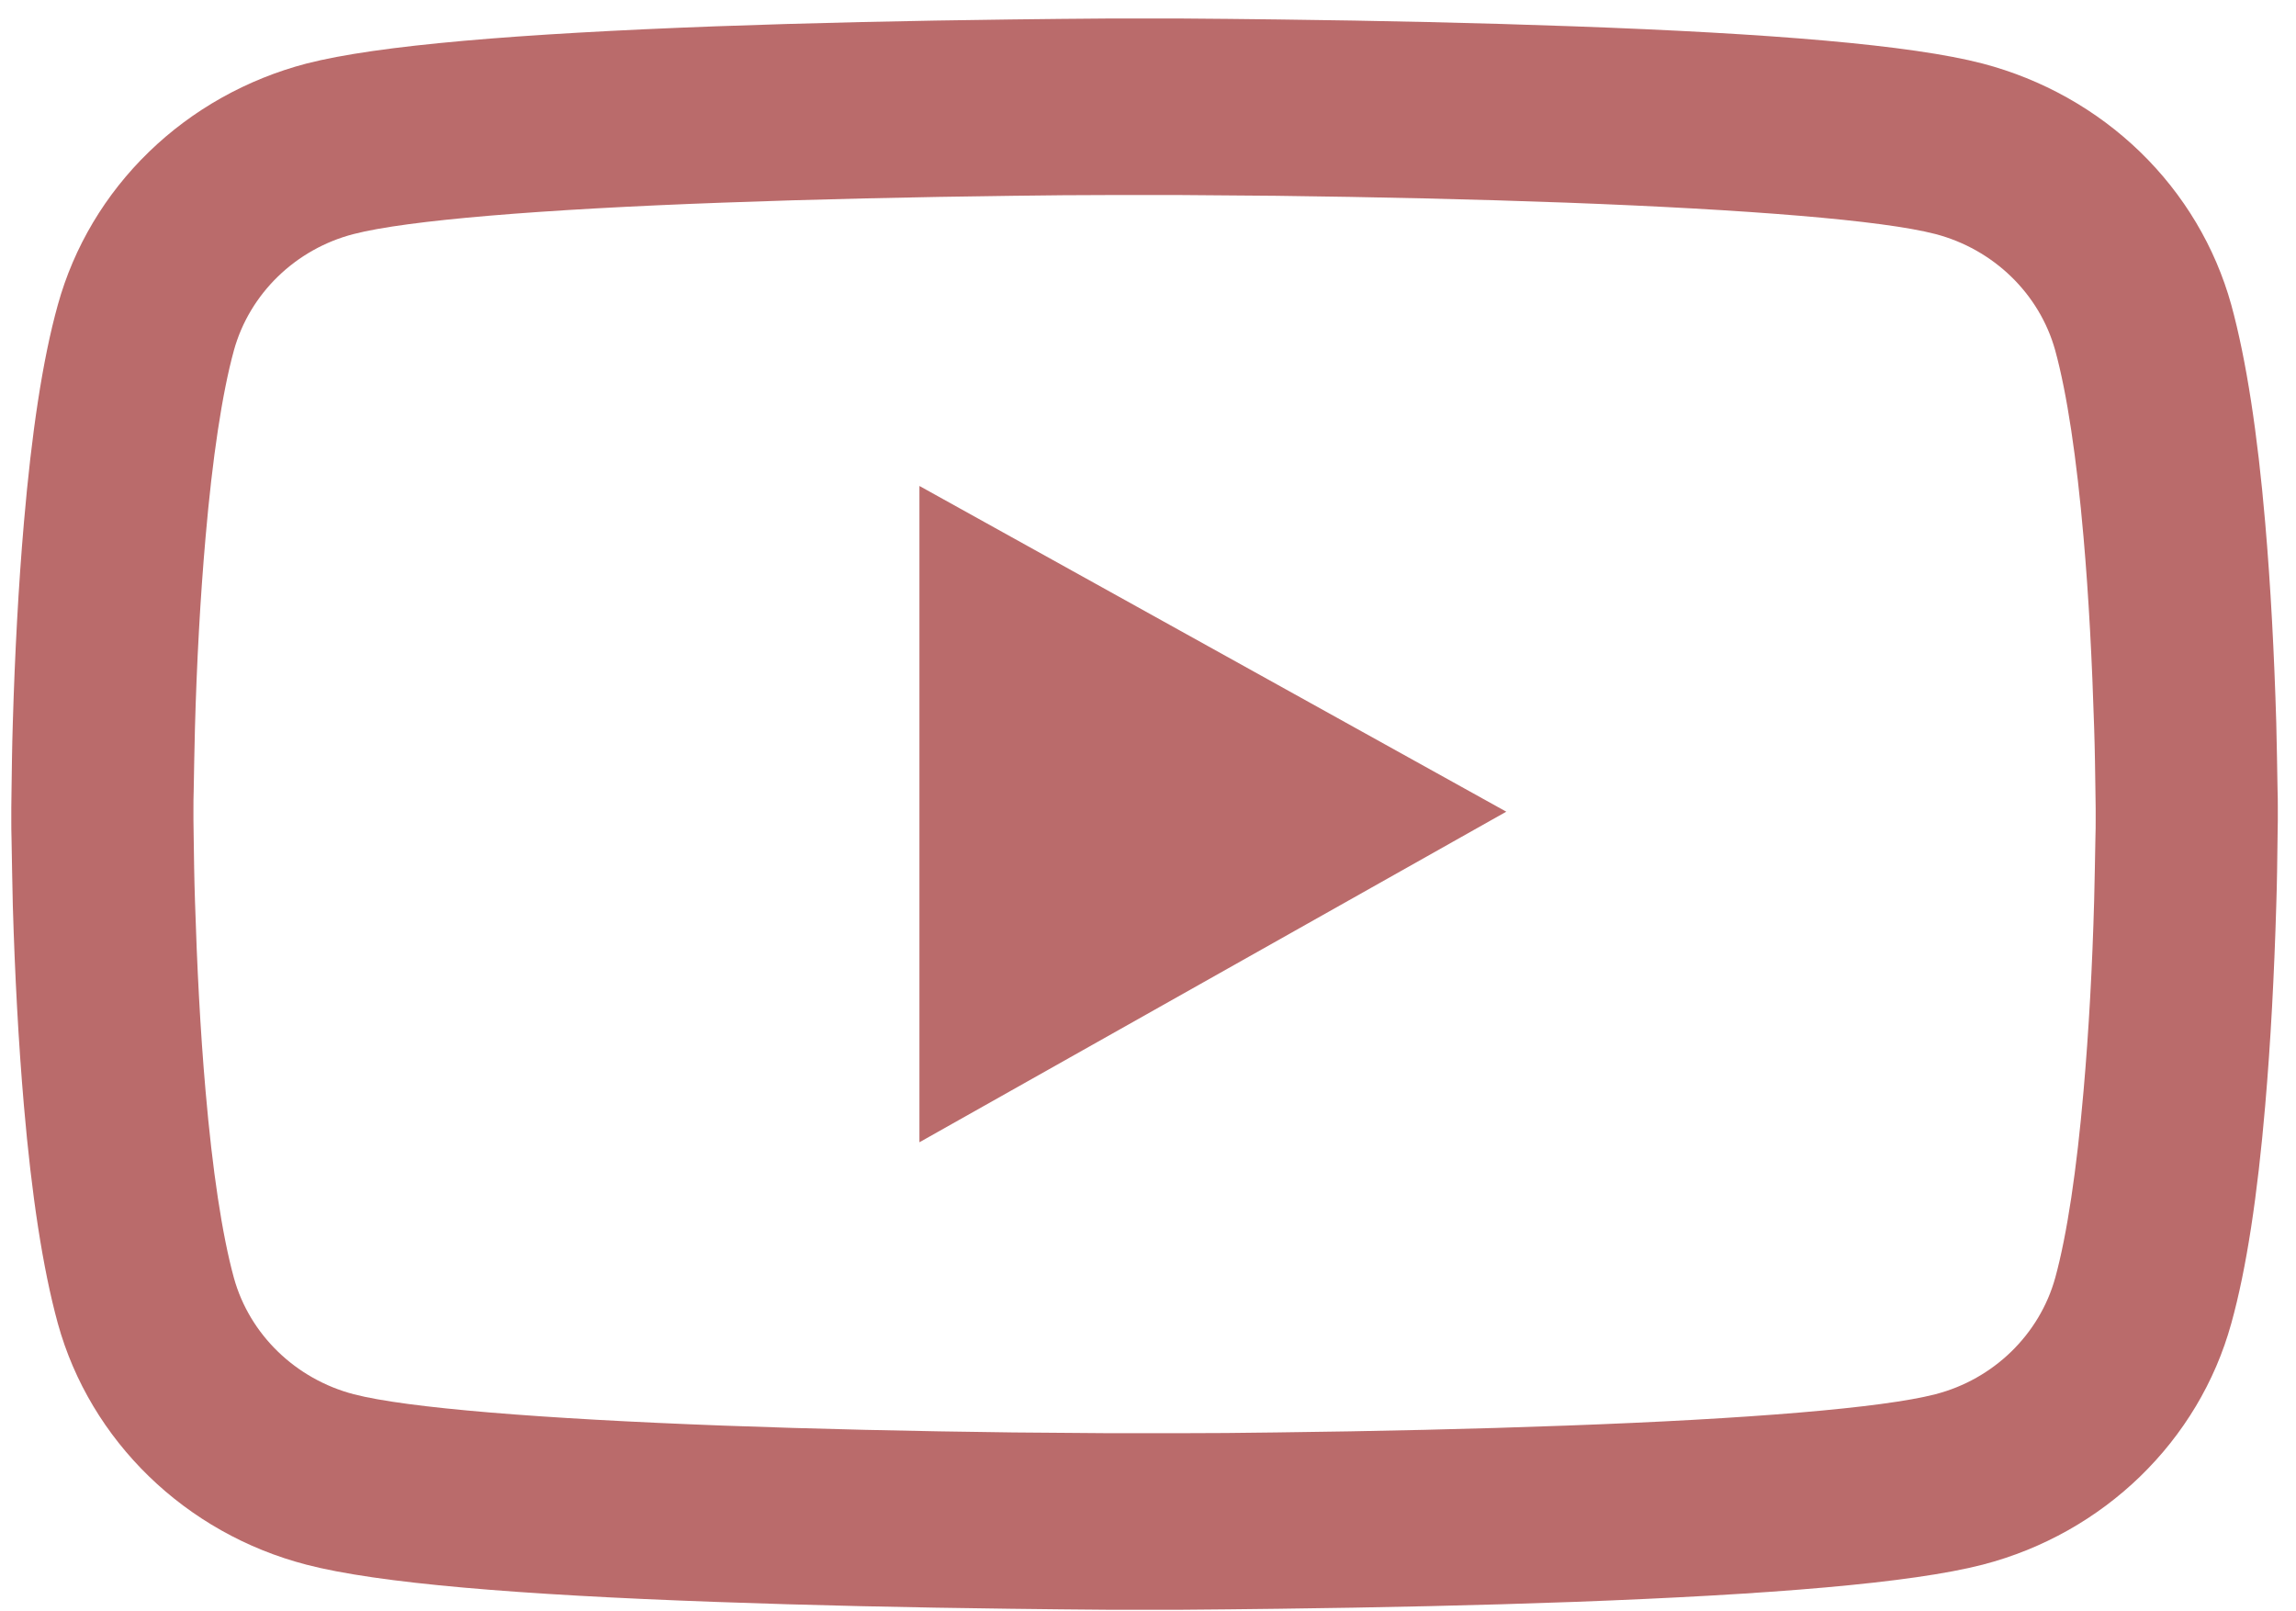 <?xml version="1.0" encoding="UTF-8"?> <svg xmlns="http://www.w3.org/2000/svg" width="67" height="47" viewBox="0 0 67 47" fill="none"> <path d="M66.469 23.555C66.469 23.398 66.469 23.219 66.461 23.012C66.454 22.433 66.439 21.783 66.424 21.09C66.365 19.096 66.262 17.11 66.1 15.238C65.878 12.658 65.553 10.507 65.111 8.893C64.643 7.207 63.727 5.67 62.454 4.435C61.18 3.2 59.594 2.31 57.854 1.854C55.766 1.311 51.676 0.975 45.919 0.768C43.18 0.668 40.249 0.604 37.319 0.568C36.293 0.554 35.341 0.547 34.484 0.54H32.314C31.458 0.547 30.506 0.554 29.48 0.568C26.549 0.604 23.619 0.668 20.88 0.768C15.123 0.983 11.026 1.318 8.944 1.854C7.204 2.309 5.617 3.199 4.344 4.434C3.07 5.669 2.155 7.207 1.688 8.893C1.238 10.507 0.921 12.658 0.699 15.238C0.537 17.11 0.433 19.096 0.374 21.09C0.352 21.783 0.345 22.433 0.337 23.012C0.337 23.219 0.33 23.398 0.33 23.555V23.955C0.33 24.112 0.33 24.291 0.337 24.498C0.345 25.077 0.36 25.727 0.374 26.42C0.433 28.414 0.537 30.4 0.699 32.273C0.921 34.852 1.245 37.003 1.688 38.618C2.633 42.04 5.409 44.741 8.944 45.656C11.026 46.199 15.123 46.535 20.88 46.742C23.619 46.842 26.549 46.906 29.48 46.942C30.506 46.956 31.458 46.964 32.314 46.971H34.484C35.341 46.964 36.293 46.956 37.319 46.942C40.249 46.906 43.18 46.842 45.919 46.742C51.676 46.528 55.773 46.192 57.854 45.656C61.39 44.741 64.166 42.047 65.111 38.618C65.561 37.003 65.878 34.852 66.1 32.273C66.262 30.4 66.365 28.414 66.424 26.42C66.447 25.727 66.454 25.077 66.461 24.498C66.461 24.291 66.469 24.112 66.469 23.955V23.555ZM61.154 23.927C61.154 24.077 61.154 24.241 61.147 24.434C61.139 24.991 61.124 25.606 61.11 26.27C61.058 28.171 60.955 30.072 60.8 31.837C60.6 34.137 60.32 36.024 59.973 37.289C59.515 38.939 58.172 40.247 56.474 40.683C54.924 41.083 51.019 41.404 45.712 41.597C43.025 41.697 40.131 41.762 37.245 41.797C36.234 41.812 35.296 41.819 34.455 41.819H32.344L29.554 41.797C26.667 41.762 23.781 41.697 21.087 41.597C15.78 41.397 11.867 41.083 10.325 40.683C8.627 40.24 7.283 38.939 6.826 37.289C6.479 36.024 6.198 34.137 5.999 31.837C5.844 30.072 5.748 28.171 5.689 26.27C5.667 25.606 5.66 24.984 5.652 24.434C5.652 24.241 5.645 24.07 5.645 23.927V23.584C5.645 23.433 5.645 23.269 5.652 23.076C5.66 22.519 5.674 21.904 5.689 21.24C5.741 19.339 5.844 17.439 5.999 15.674C6.198 13.373 6.479 11.486 6.826 10.222C7.283 8.571 8.627 7.263 10.325 6.828C11.875 6.427 15.78 6.106 21.087 5.913C23.774 5.813 26.667 5.749 29.554 5.713C30.565 5.699 31.502 5.691 32.344 5.691H34.455L37.245 5.713C40.131 5.749 43.017 5.813 45.712 5.913C51.019 6.113 54.931 6.427 56.474 6.828C58.172 7.271 59.515 8.571 59.973 10.222C60.32 11.486 60.6 13.373 60.8 15.674C60.955 17.439 61.051 19.339 61.11 21.24C61.132 21.904 61.139 22.526 61.147 23.076C61.147 23.269 61.154 23.441 61.154 23.584V23.927ZM26.83 33.33L43.955 23.684L26.83 14.18V33.33Z" fill="#BA6B6B"></path> </svg> 